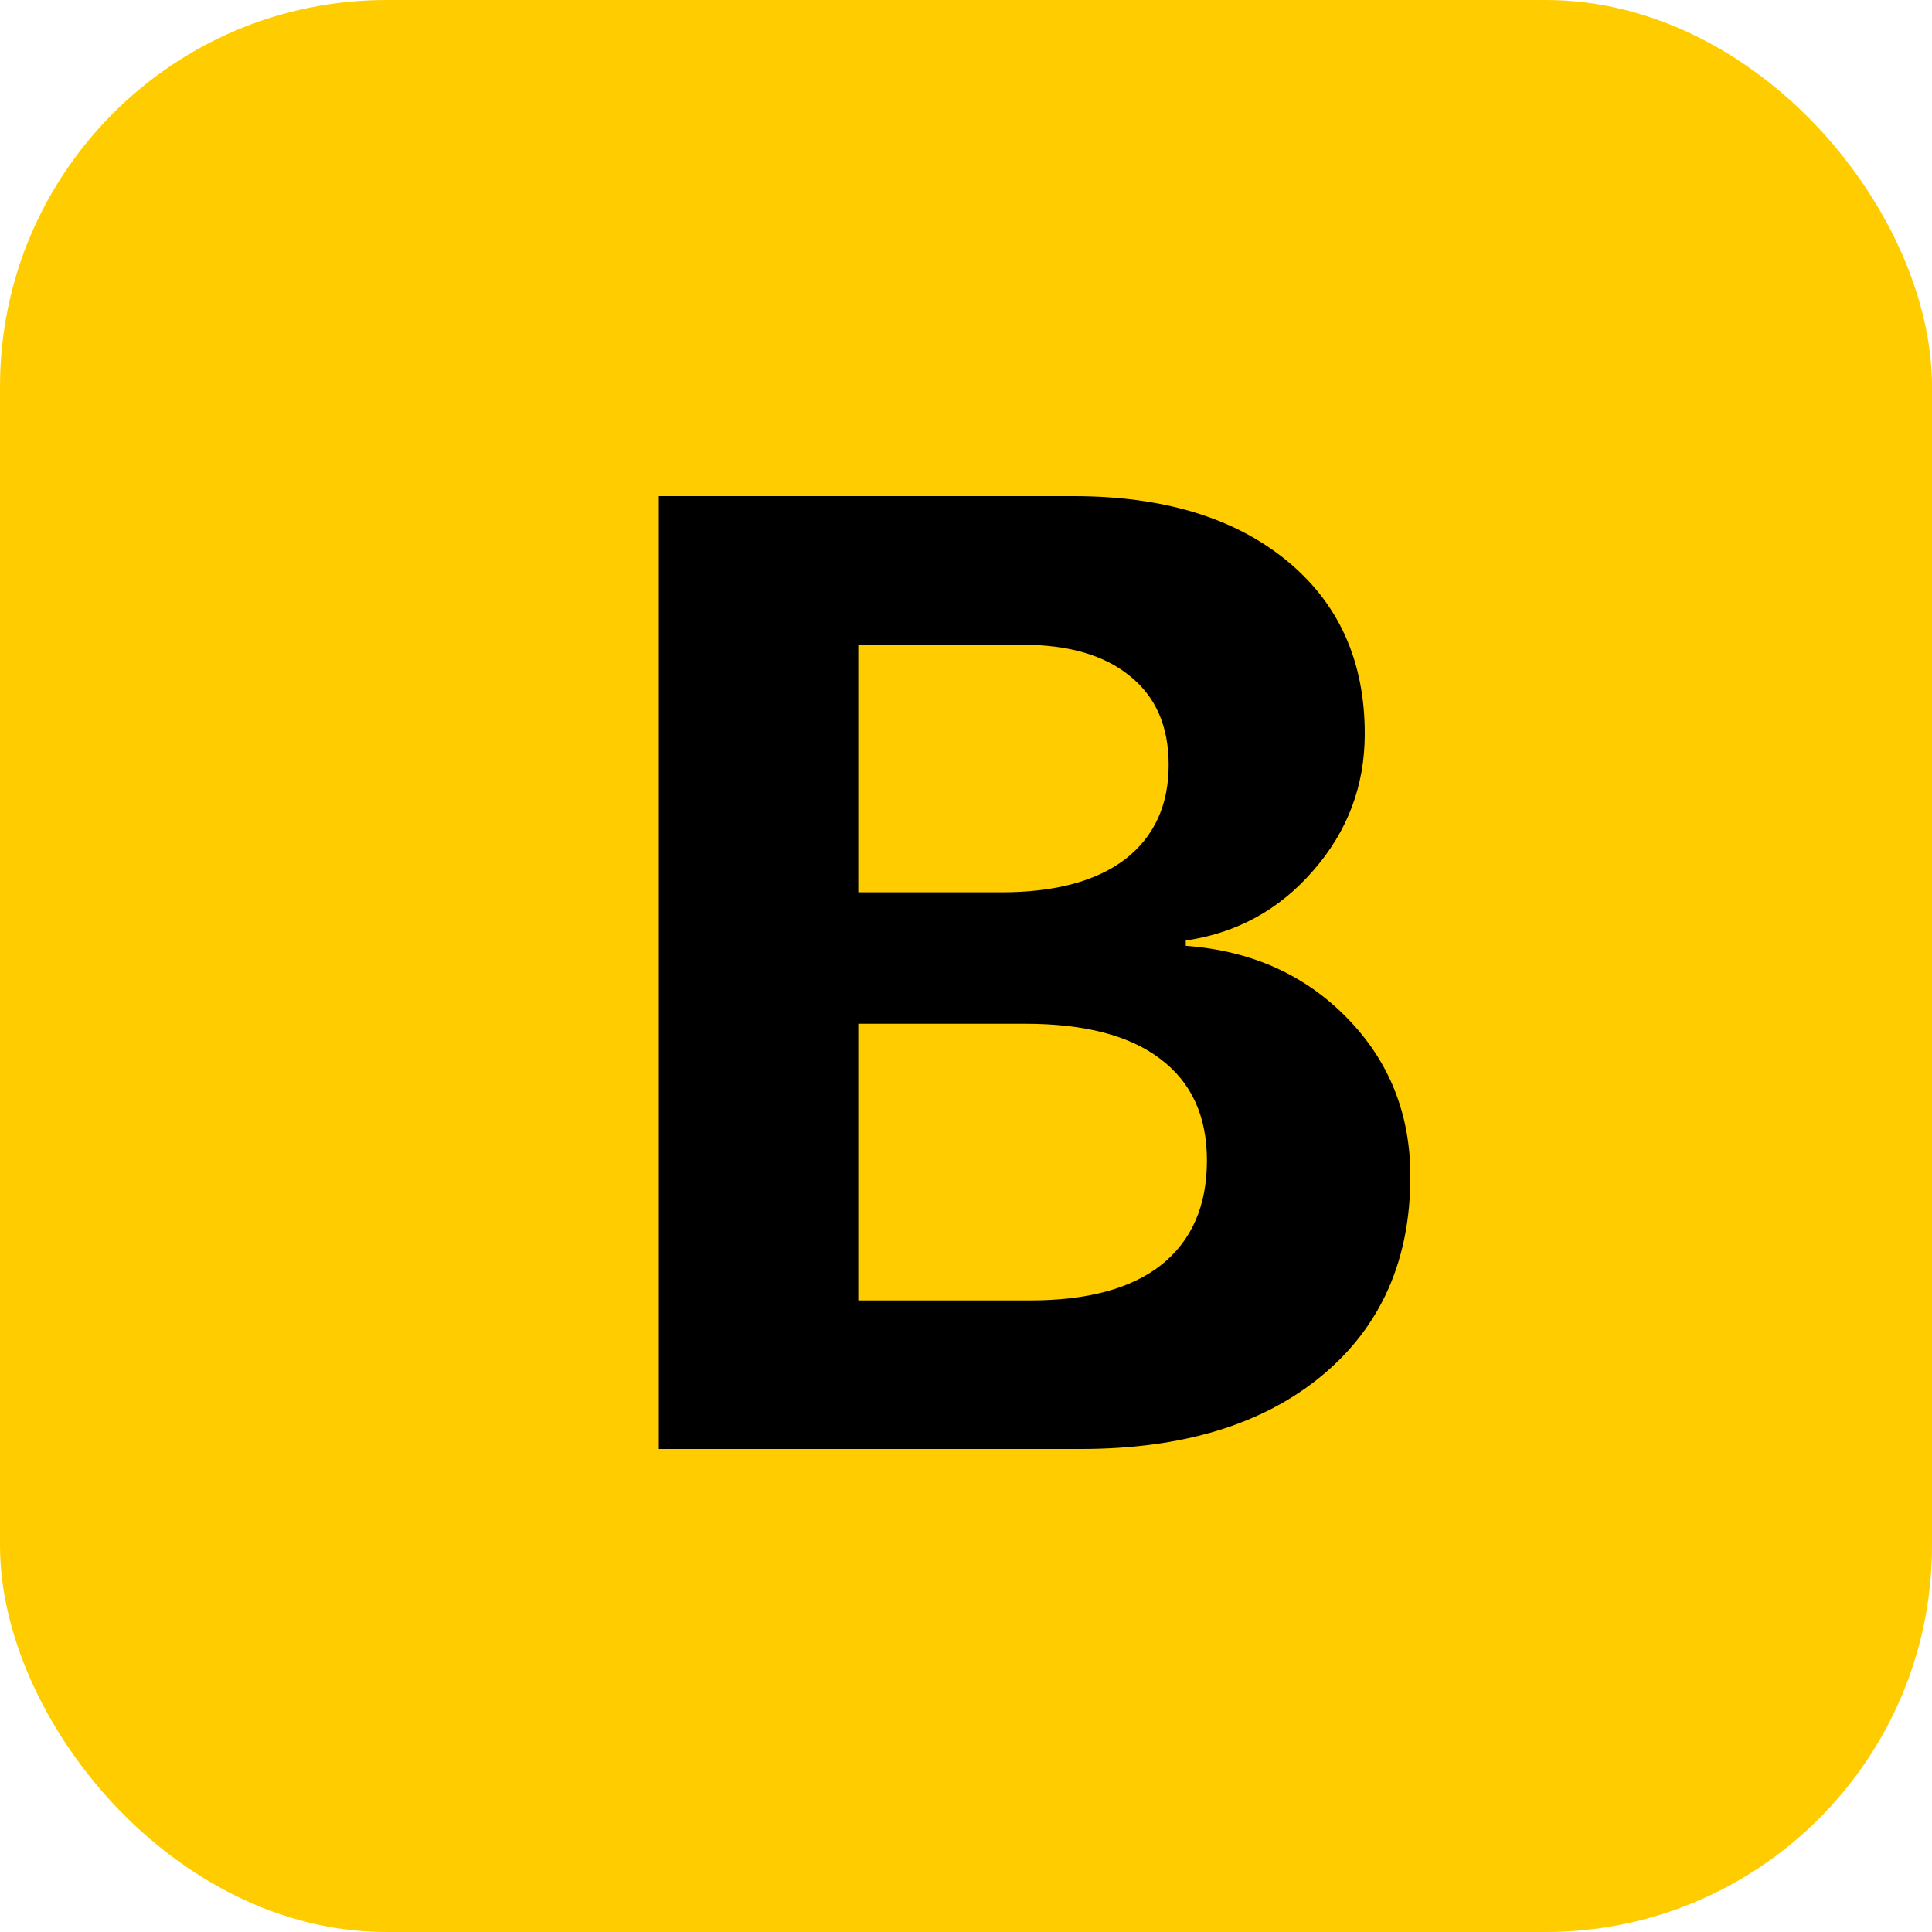 <svg width="20" height="20" viewBox="0 0 20 20" fill="none" xmlns="http://www.w3.org/2000/svg">
<rect width="20" height="20" rx="4" fill="#FFCC00"/>
<path d="M11.188 15H6.82V5.136H11.113C12.038 5.136 12.772 5.357 13.315 5.799C13.857 6.241 14.128 6.84 14.128 7.597C14.128 8.134 13.95 8.606 13.595 9.012C13.244 9.417 12.804 9.659 12.275 9.736V9.791C12.95 9.841 13.506 10.089 13.943 10.536C14.381 10.983 14.6 11.53 14.6 12.177C14.6 13.047 14.294 13.735 13.684 14.241C13.073 14.747 12.241 15 11.188 15ZM8.885 6.674V9.237H10.368C10.92 9.237 11.346 9.123 11.646 8.896C11.947 8.663 12.098 8.337 12.098 7.918C12.098 7.521 11.966 7.216 11.701 7.002C11.437 6.783 11.063 6.674 10.58 6.674H8.885ZM8.885 13.462H10.662C11.259 13.462 11.713 13.339 12.023 13.093C12.337 12.842 12.494 12.482 12.494 12.013C12.494 11.552 12.332 11.201 12.009 10.96C11.69 10.718 11.225 10.598 10.614 10.598H8.885V13.462Z" fill="black"/>
</svg>
